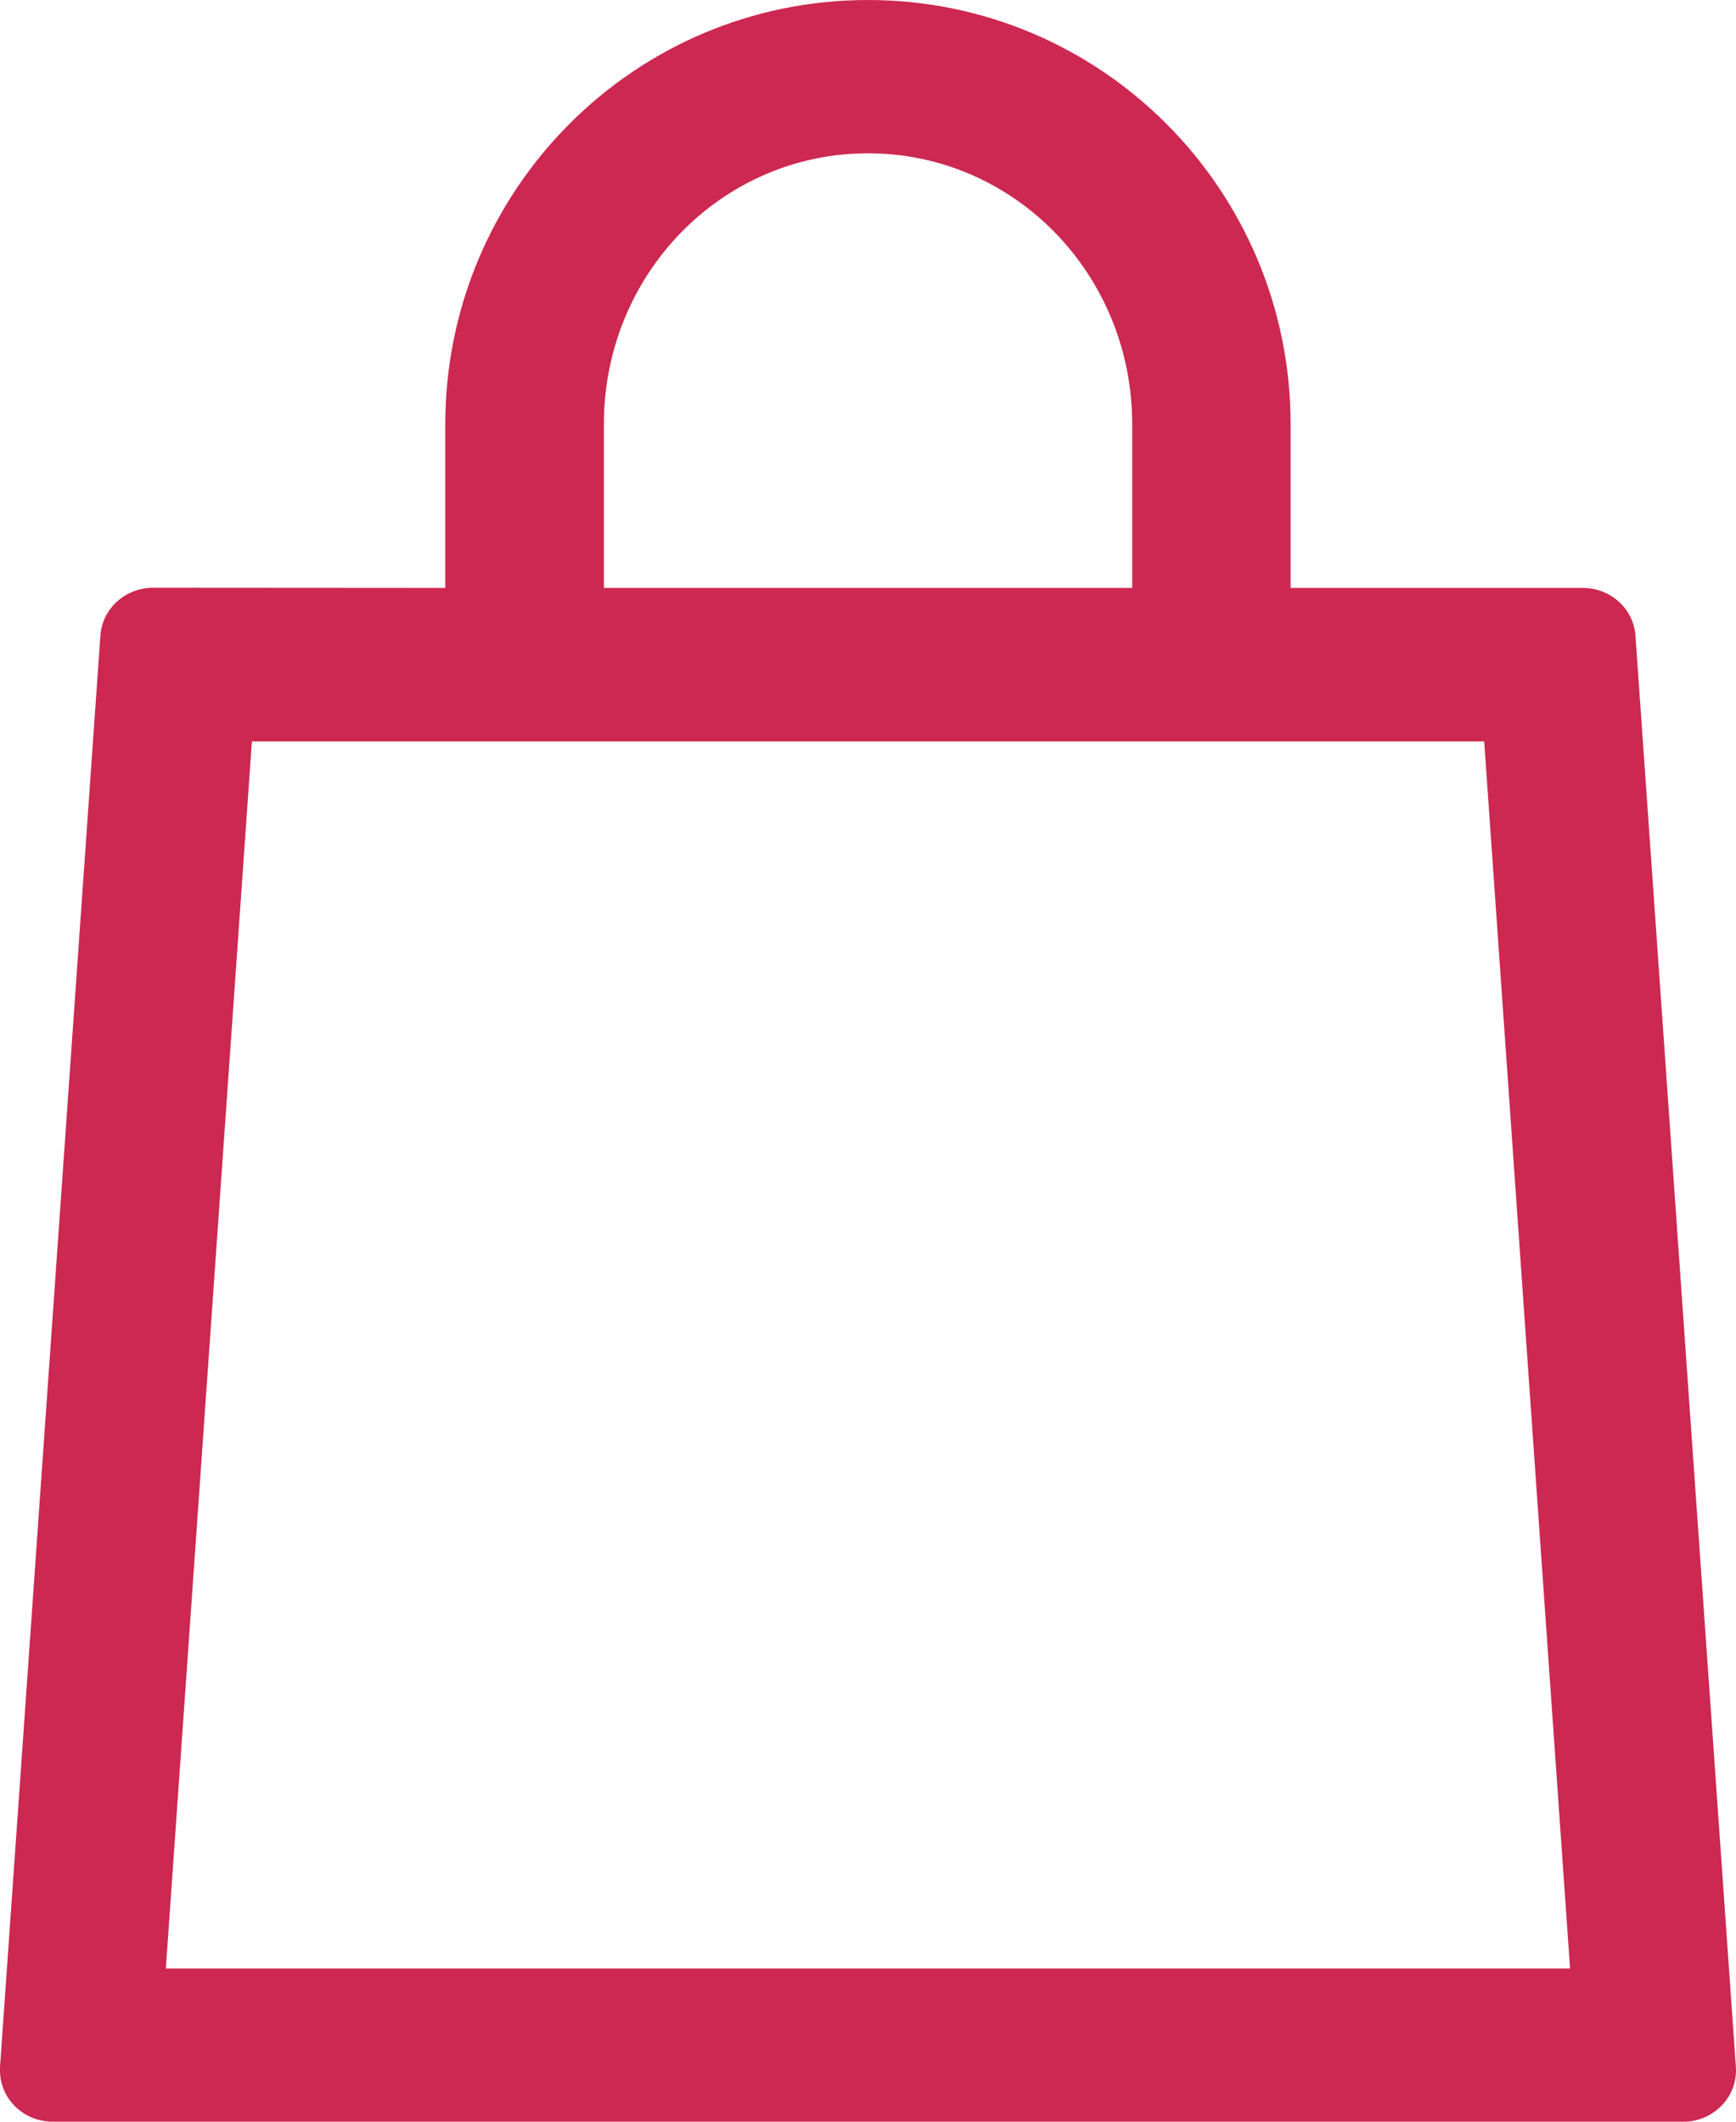 <svg xmlns="http://www.w3.org/2000/svg" width="36" height="44" viewBox="0 0 36 44" fill="none"><path d="M9.234 12.192V8.799C9.234 3.953 13.143 0 17.999 0C22.855 0 26.764 3.953 26.764 8.799V12.192H32.822C33.099 12.192 33.366 12.294 33.569 12.477C33.772 12.661 33.896 12.911 33.915 13.179L35.998 42.87C36.016 43.151 35.919 43.427 35.728 43.638C35.537 43.85 35.267 43.98 34.978 44H1.094C0.804 44 0.526 43.889 0.32 43.69C0.115 43.491 0 43.222 0 42.941V42.87L2.082 13.179C2.101 12.911 2.224 12.659 2.427 12.475C2.631 12.291 2.898 12.189 3.176 12.188L9.234 12.192ZM12.523 12.192H23.479V8.799C23.479 5.68 21.024 3.179 17.999 3.179C14.973 3.179 12.523 5.68 12.523 8.799V12.192ZM3.439 40.824H32.559L30.778 15.375H5.224L3.439 40.824Z" fill="#CC2851"></path></svg>